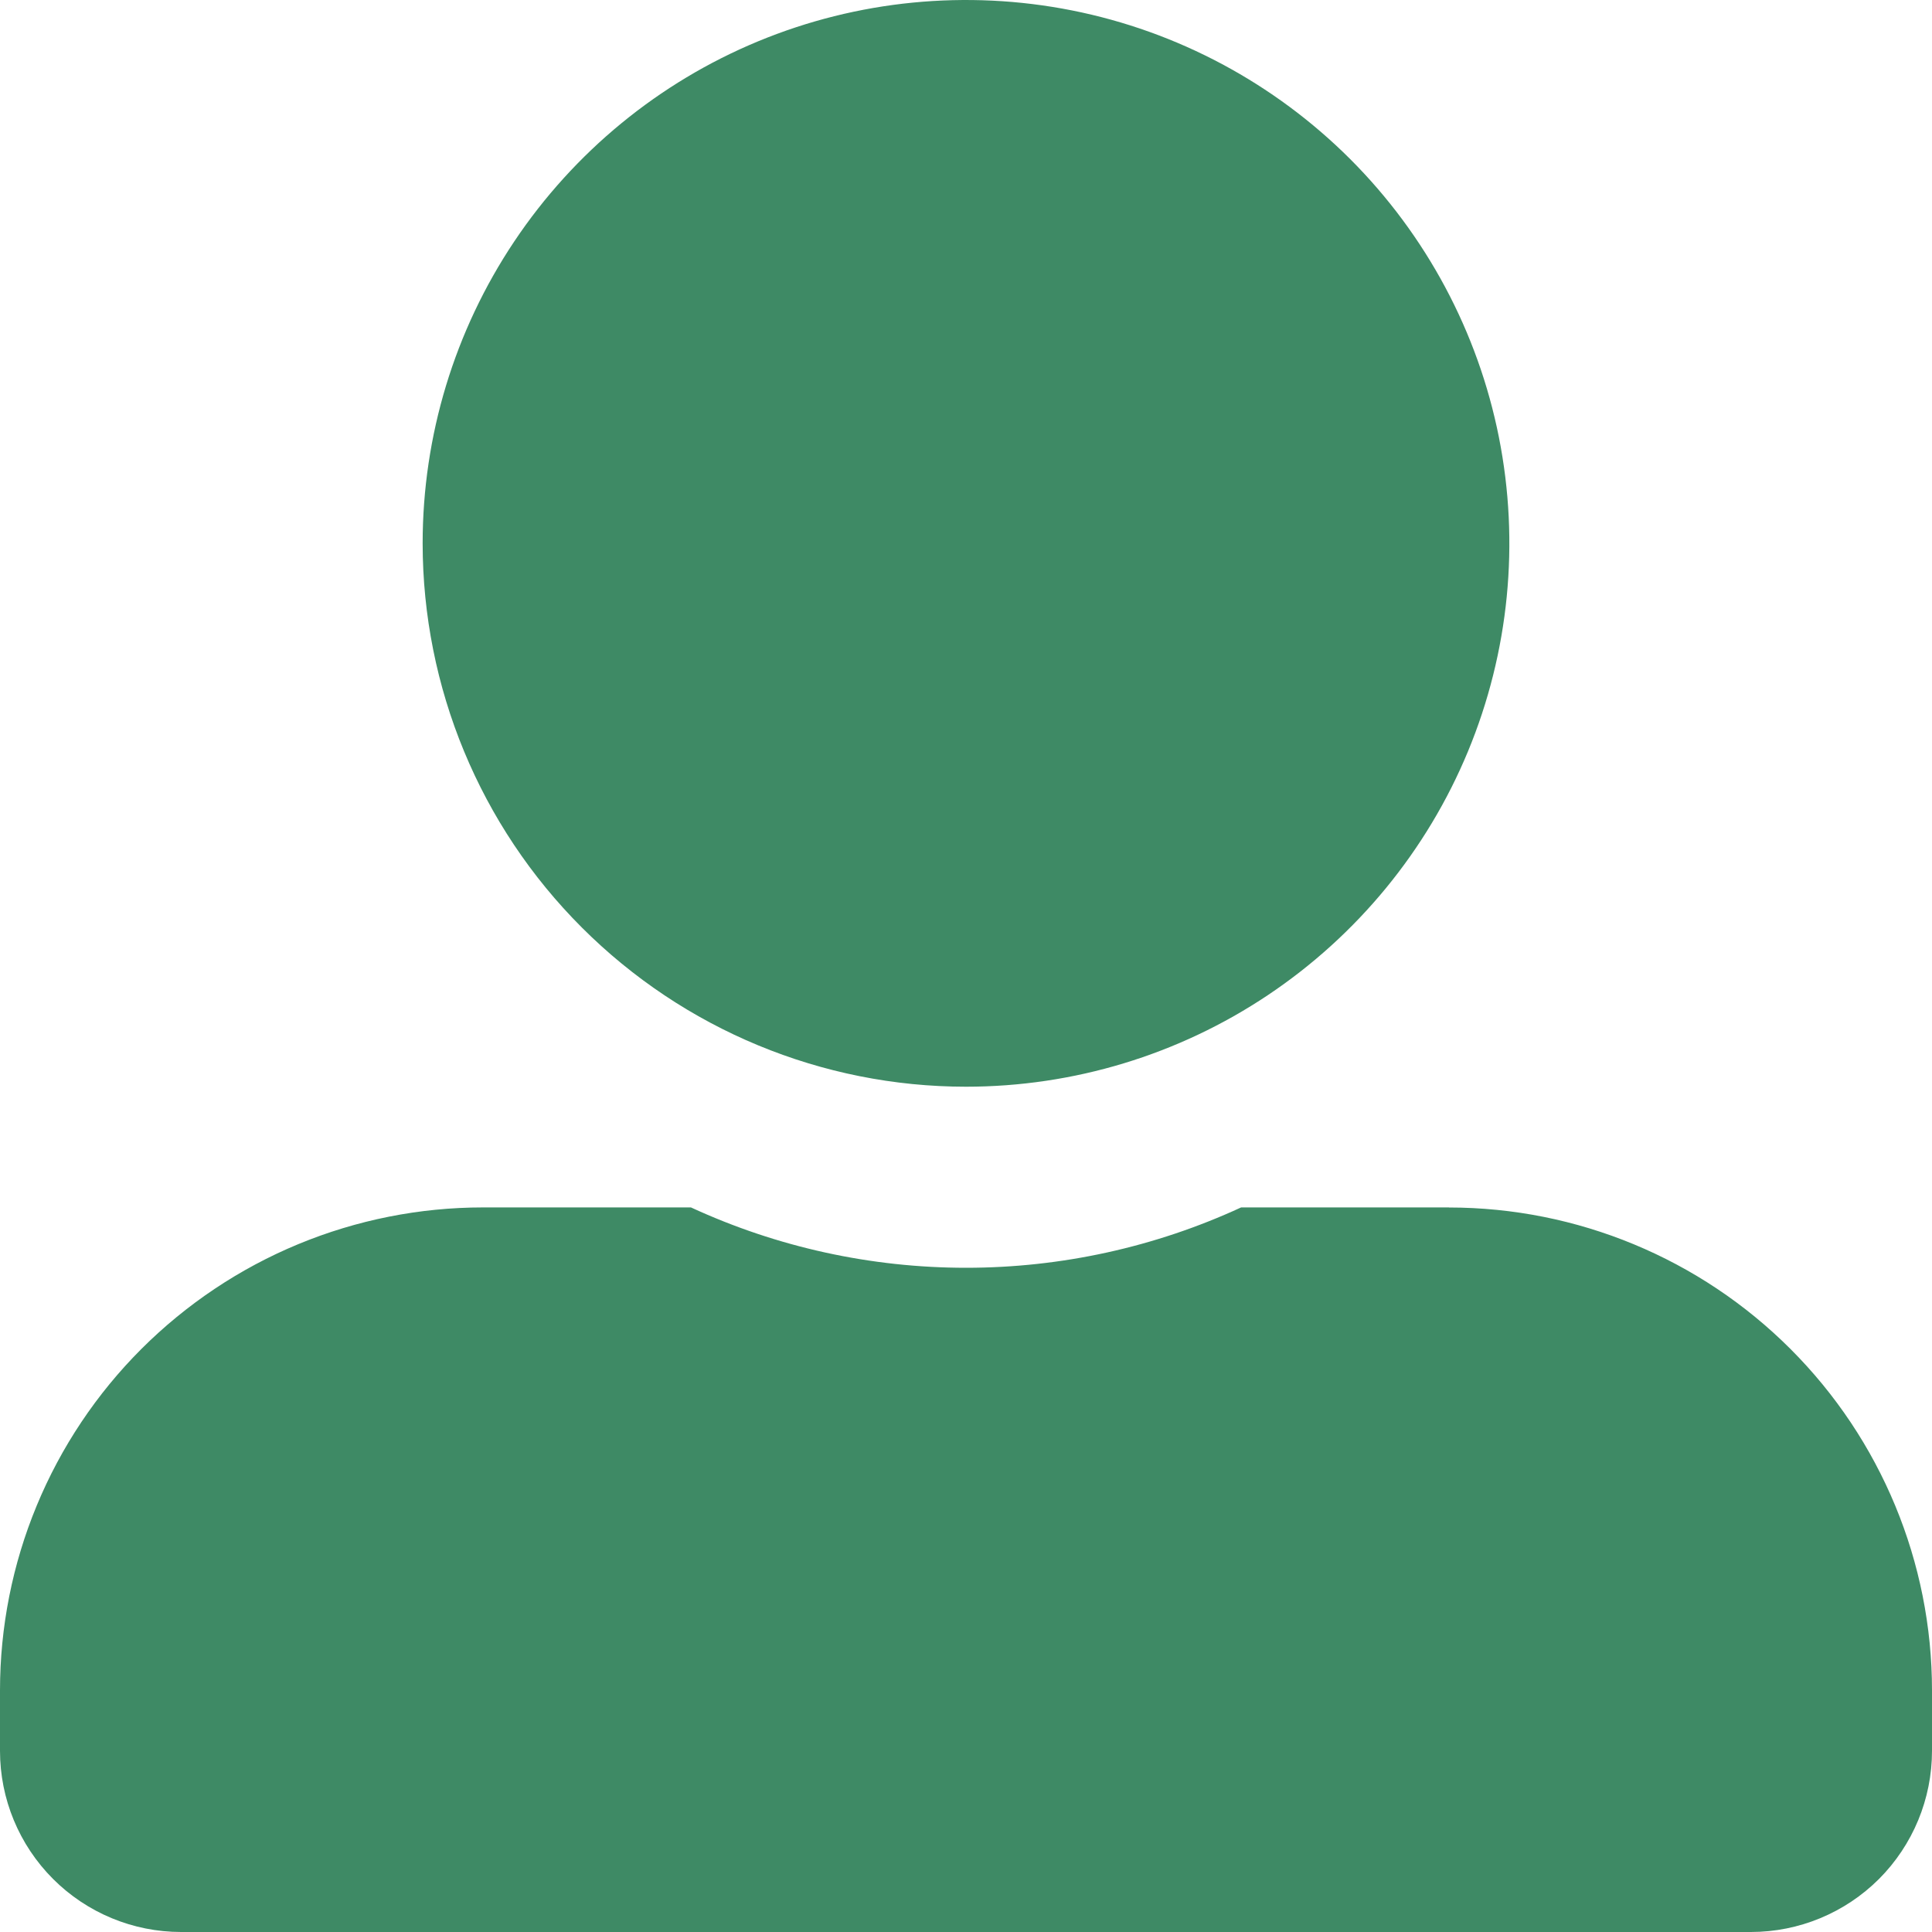 <svg width="25" height="25" viewBox="0 0 25 25" fill="none" xmlns="http://www.w3.org/2000/svg">
<path id="Icon awesome-user-alt" d="M12.5 14.062C13.891 14.062 15.25 13.65 16.406 12.877C17.562 12.104 18.464 11.006 18.996 9.722C19.528 8.437 19.667 7.023 19.396 5.659C19.125 4.295 18.455 3.043 17.472 2.059C16.488 1.076 15.236 0.406 13.872 0.135C12.508 -0.136 11.094 0.003 9.809 0.535C8.525 1.067 7.427 1.969 6.654 3.125C5.881 4.281 5.469 5.64 5.469 7.031C5.47 8.896 6.21 10.684 7.529 12.002C8.847 13.32 10.635 14.062 12.5 14.062ZM18.75 15.624H16.06C14.944 16.139 13.729 16.405 12.501 16.405C11.271 16.405 10.057 16.139 8.941 15.624H6.25C5.429 15.624 4.616 15.786 3.858 16.1C3.1 16.414 2.411 16.875 1.83 17.455C1.25 18.035 0.789 18.724 0.475 19.483C0.161 20.241 -0 21.054 8.00074e-08 21.875V22.656C8.00074e-08 23.278 0.247 23.874 0.687 24.314C1.126 24.753 1.722 25 2.344 25H22.656C23.278 25 23.874 24.753 24.314 24.314C24.753 23.874 25 23.278 25 22.656V21.875C25 20.217 24.341 18.628 23.169 17.456C21.997 16.284 20.408 15.625 18.75 15.625V15.624Z" fill="#3E8A65"/>
</svg>
